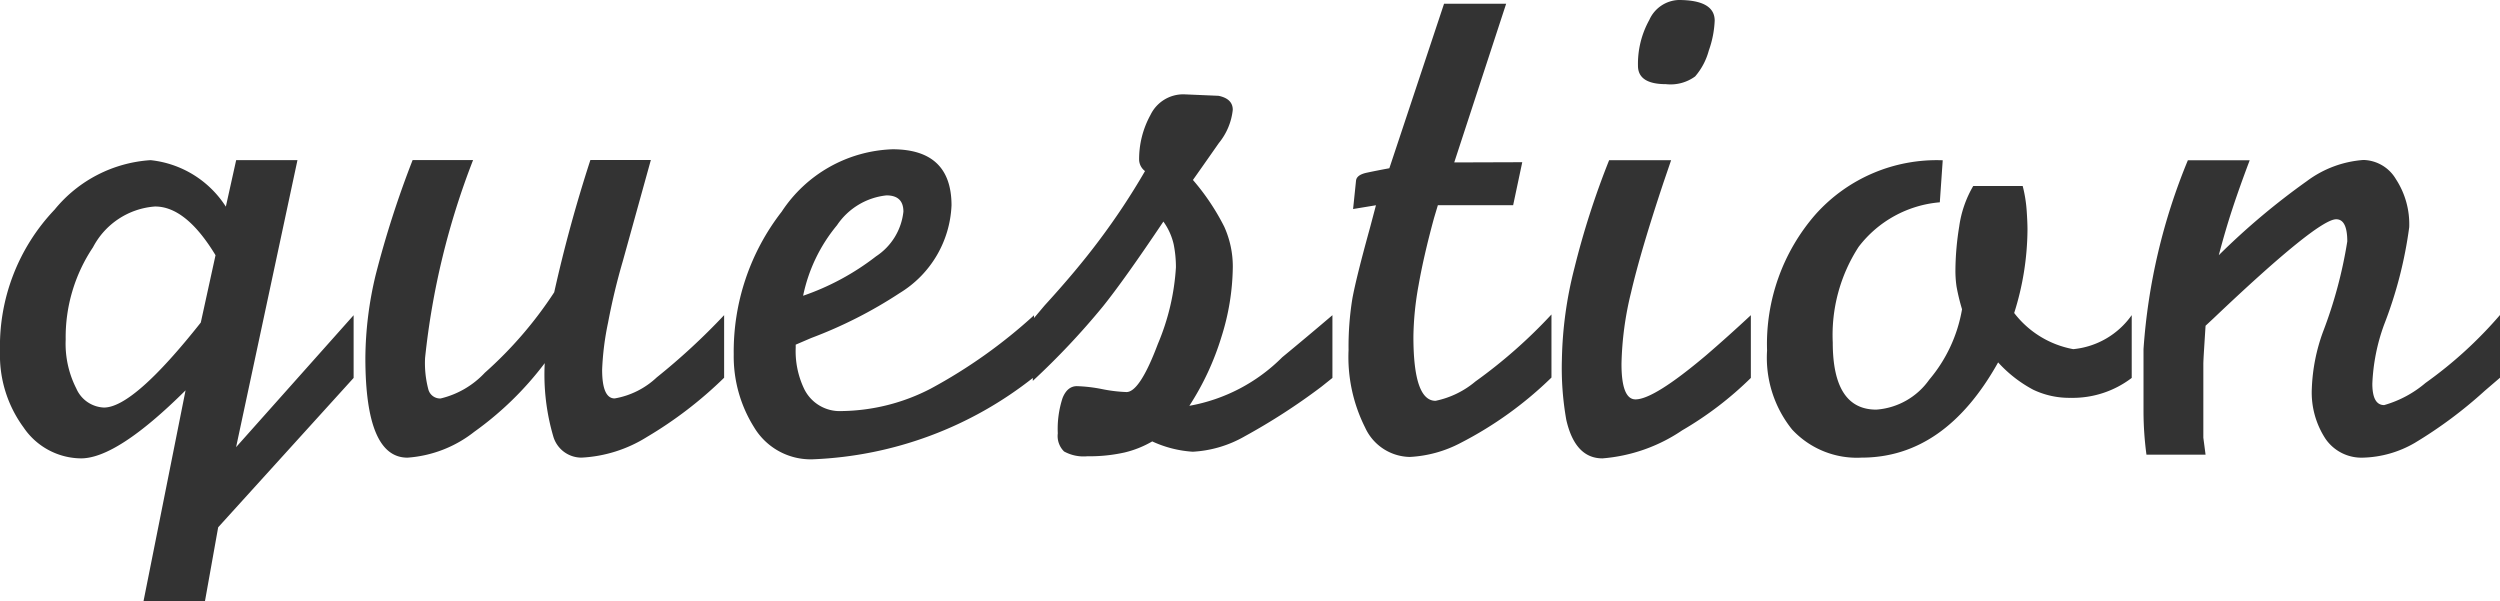 <svg xmlns="http://www.w3.org/2000/svg" width="66.152" height="15.916" viewBox="0 0 66.152 15.916">
  <path id="パス_57" data-name="パス 57" d="M4.167,3.962,5.281-1.624Q3.469.176,2.514.176a1.855,1.855,0,0,1-1.52-.82A3.228,3.228,0,0,1,.371-2.656a5.242,5.242,0,0,1,1.445-3.75A3.571,3.571,0,0,1,4.355-7.715a2.7,2.7,0,0,1,1.992,1.23l.273-1.23H8.242L6.618-.121l3.11-3.491v1.659L6.144,2,5.793,3.963Zm1.517-7.38L6.074-5.2q-.781-1.289-1.6-1.289A2.018,2.018,0,0,0,2.832-5.41a4.273,4.273,0,0,0-.723,2.441,2.613,2.613,0,0,0,.283,1.3.835.835,0,0,0,.732.5Q3.906-1.172,5.684-3.418Zm13.848-.2v1.66A10.747,10.747,0,0,1,17.49-.391a3.6,3.6,0,0,1-1.729.547A.776.776,0,0,1,15.01-.41a5.813,5.813,0,0,1-.225-1.934A8.574,8.574,0,0,1,12.92-.527a3.216,3.216,0,0,1-1.768.684q-1.113,0-1.113-2.637a9.608,9.608,0,0,1,.273-2.2,26.26,26.26,0,0,1,.977-3.037h1.6a20.167,20.167,0,0,0-1.27,5.234,2.718,2.718,0,0,0,.088.84.322.322,0,0,0,.322.234A2.343,2.343,0,0,0,13.2-2.09a10.566,10.566,0,0,0,1.836-2.129q.391-1.758.957-3.5h1.6l-.742,2.676q-.234.8-.391,1.631a7.4,7.4,0,0,0-.156,1.24q0,.762.332.762a2.158,2.158,0,0,0,1.113-.557A17.289,17.289,0,0,0,19.531-3.613Zm8.2,0v1.641A10.038,10.038,0,0,1,21.895.2a1.745,1.745,0,0,1-1.572-.85,3.524,3.524,0,0,1-.537-1.924,6.031,6.031,0,0,1,1.27-3.779,3.658,3.658,0,0,1,2.93-1.65q1.562,0,1.563,1.484A2.854,2.854,0,0,1,24.18-4.2a11.828,11.828,0,0,1-2.344,1.191l-.41.176v.078a2.316,2.316,0,0,0,.215,1.074,1.045,1.045,0,0,0,1,.605A5.25,5.25,0,0,0,25-1.67,13.642,13.642,0,0,0,27.734-3.613Zm-6.113-.508a6.691,6.691,0,0,0,1.934-1.045,1.618,1.618,0,0,0,.723-1.182q0-.43-.449-.43a1.806,1.806,0,0,0-1.309.791A4.265,4.265,0,0,0,21.621-4.121ZM27.7-3.5l.313-.371q.84-.918,1.426-1.7a18.326,18.326,0,0,0,1.23-1.855.391.391,0,0,1-.156-.293,2.42,2.42,0,0,1,.3-1.191.963.963,0,0,1,.889-.547l.912.039q.377.078.377.371a1.664,1.664,0,0,1-.368.879q-.368.527-.686.977a6.067,6.067,0,0,1,.83,1.24,2.559,2.559,0,0,1,.225,1.064,6.309,6.309,0,0,1-.3,1.846,7.2,7.2,0,0,1-.85,1.826A4.615,4.615,0,0,0,34.3-2.5q.664-.547,1.328-1.113v1.66l-.293.234A16.675,16.675,0,0,1,33.311-.41,3.091,3.091,0,0,1,31.934,0a3,3,0,0,1-1.074-.273,2.7,2.7,0,0,1-.732.293,4.236,4.236,0,0,1-.986.1,1.068,1.068,0,0,1-.615-.127.573.573,0,0,1-.166-.479,2.626,2.626,0,0,1,.127-.937q.127-.313.381-.312a4,4,0,0,1,.664.078,3.963,3.963,0,0,0,.645.078q.352,0,.83-1.27a6.148,6.148,0,0,0,.479-2.031,3.08,3.08,0,0,0-.059-.605,1.653,1.653,0,0,0-.273-.605q-1.035,1.543-1.6,2.246A19.793,19.793,0,0,1,27.7-1.875Zm9.434-4,1.448-4.355,1.643,0-1.374,4.2,1.8-.006L40.41-6.523H38.418l-.1.334q-.273,1-.41,1.781a8.017,8.017,0,0,0-.137,1.368q0,1.693.586,1.693a2.386,2.386,0,0,0,1.055-.512,13.349,13.349,0,0,0,2.012-1.773v1.669a9.939,9.939,0,0,1-2.4,1.728,3.236,3.236,0,0,1-1.348.373,1.324,1.324,0,0,1-1.182-.776,4.154,4.154,0,0,1-.439-2.053,7.928,7.928,0,0,1,.1-1.356q.1-.55.469-1.886l.156-.589-.605.1.078-.755q.02-.15.283-.206T37.129-7.5ZM46.7-3.613v1.66A9.142,9.142,0,0,1,44.883-.566a4.374,4.374,0,0,1-2.109.742q-.723,0-.957-1.016a7.839,7.839,0,0,1-.117-1.6,10.41,10.41,0,0,1,.332-2.422,21.809,21.809,0,0,1,.918-2.852H44.59l-.2.586q-.605,1.816-.859,2.91a8.553,8.553,0,0,0-.254,1.895q0,.938.371.938.488,0,1.875-1.172Q46.113-3.066,46.7-3.613Zm-1.914-8.34q.957,0,.957.547a2.661,2.661,0,0,1-.156.791,1.736,1.736,0,0,1-.361.684,1.1,1.1,0,0,1-.771.205q-.742,0-.742-.488a2.389,2.389,0,0,1,.3-1.211A.886.886,0,0,1,44.785-11.953Zm11.992,8.34v1.66a2.576,2.576,0,0,1-1.621.527,2.216,2.216,0,0,1-.986-.215,3.434,3.434,0,0,1-.928-.723Q51.836.156,49.629.156a2.337,2.337,0,0,1-1.836-.742,3.027,3.027,0,0,1-.664-2.09,5.216,5.216,0,0,1,1.279-3.6,4.3,4.3,0,0,1,3.369-1.436L51.7-6.6A3.021,3.021,0,0,0,49.551-5.42a4.289,4.289,0,0,0-.684,2.529q0,1.777,1.152,1.777a1.878,1.878,0,0,0,1.4-.791,3.9,3.9,0,0,0,.869-1.865,5.375,5.375,0,0,1-.146-.605,2.907,2.907,0,0,1-.029-.43,7.5,7.5,0,0,1,.1-1.152,2.911,2.911,0,0,1,.371-1.074h1.309A3.58,3.58,0,0,1,54-6.357q.02.3.02.479a7.427,7.427,0,0,1-.352,2.207,2.547,2.547,0,0,0,1.563.957A2.142,2.142,0,0,0,56.777-3.613Zm1.488-4.1H59.9q-.273.723-.459,1.289T59.082-5.2a18.723,18.723,0,0,1,2.334-1.963,2.841,2.841,0,0,1,1.494-.557,1.026,1.026,0,0,1,.859.508,2.178,2.178,0,0,1,.352,1.27,11.169,11.169,0,0,1-.664,2.578A5.141,5.141,0,0,0,63.145-1.8q0,.566.313.566a2.919,2.919,0,0,0,1.094-.586,11.054,11.054,0,0,0,1.973-1.8v1.66l-.41.352A11.705,11.705,0,0,1,64.268-.234a2.863,2.863,0,0,1-1.377.391,1.154,1.154,0,0,1-.986-.5,2.232,2.232,0,0,1-.361-1.338,4.855,4.855,0,0,1,.293-1.484,11.915,11.915,0,0,0,.645-2.4q0-.586-.293-.586-.488,0-3.242,2.617l-.215.2q-.02.312-.039.615t-.02.4V-.371l.059.449H57.168a8.75,8.75,0,0,1-.078-1.113v-1.68A15.893,15.893,0,0,1,58.265-7.715Z" transform="translate(-0.371 11.953)" fill="#333"/>
</svg>
